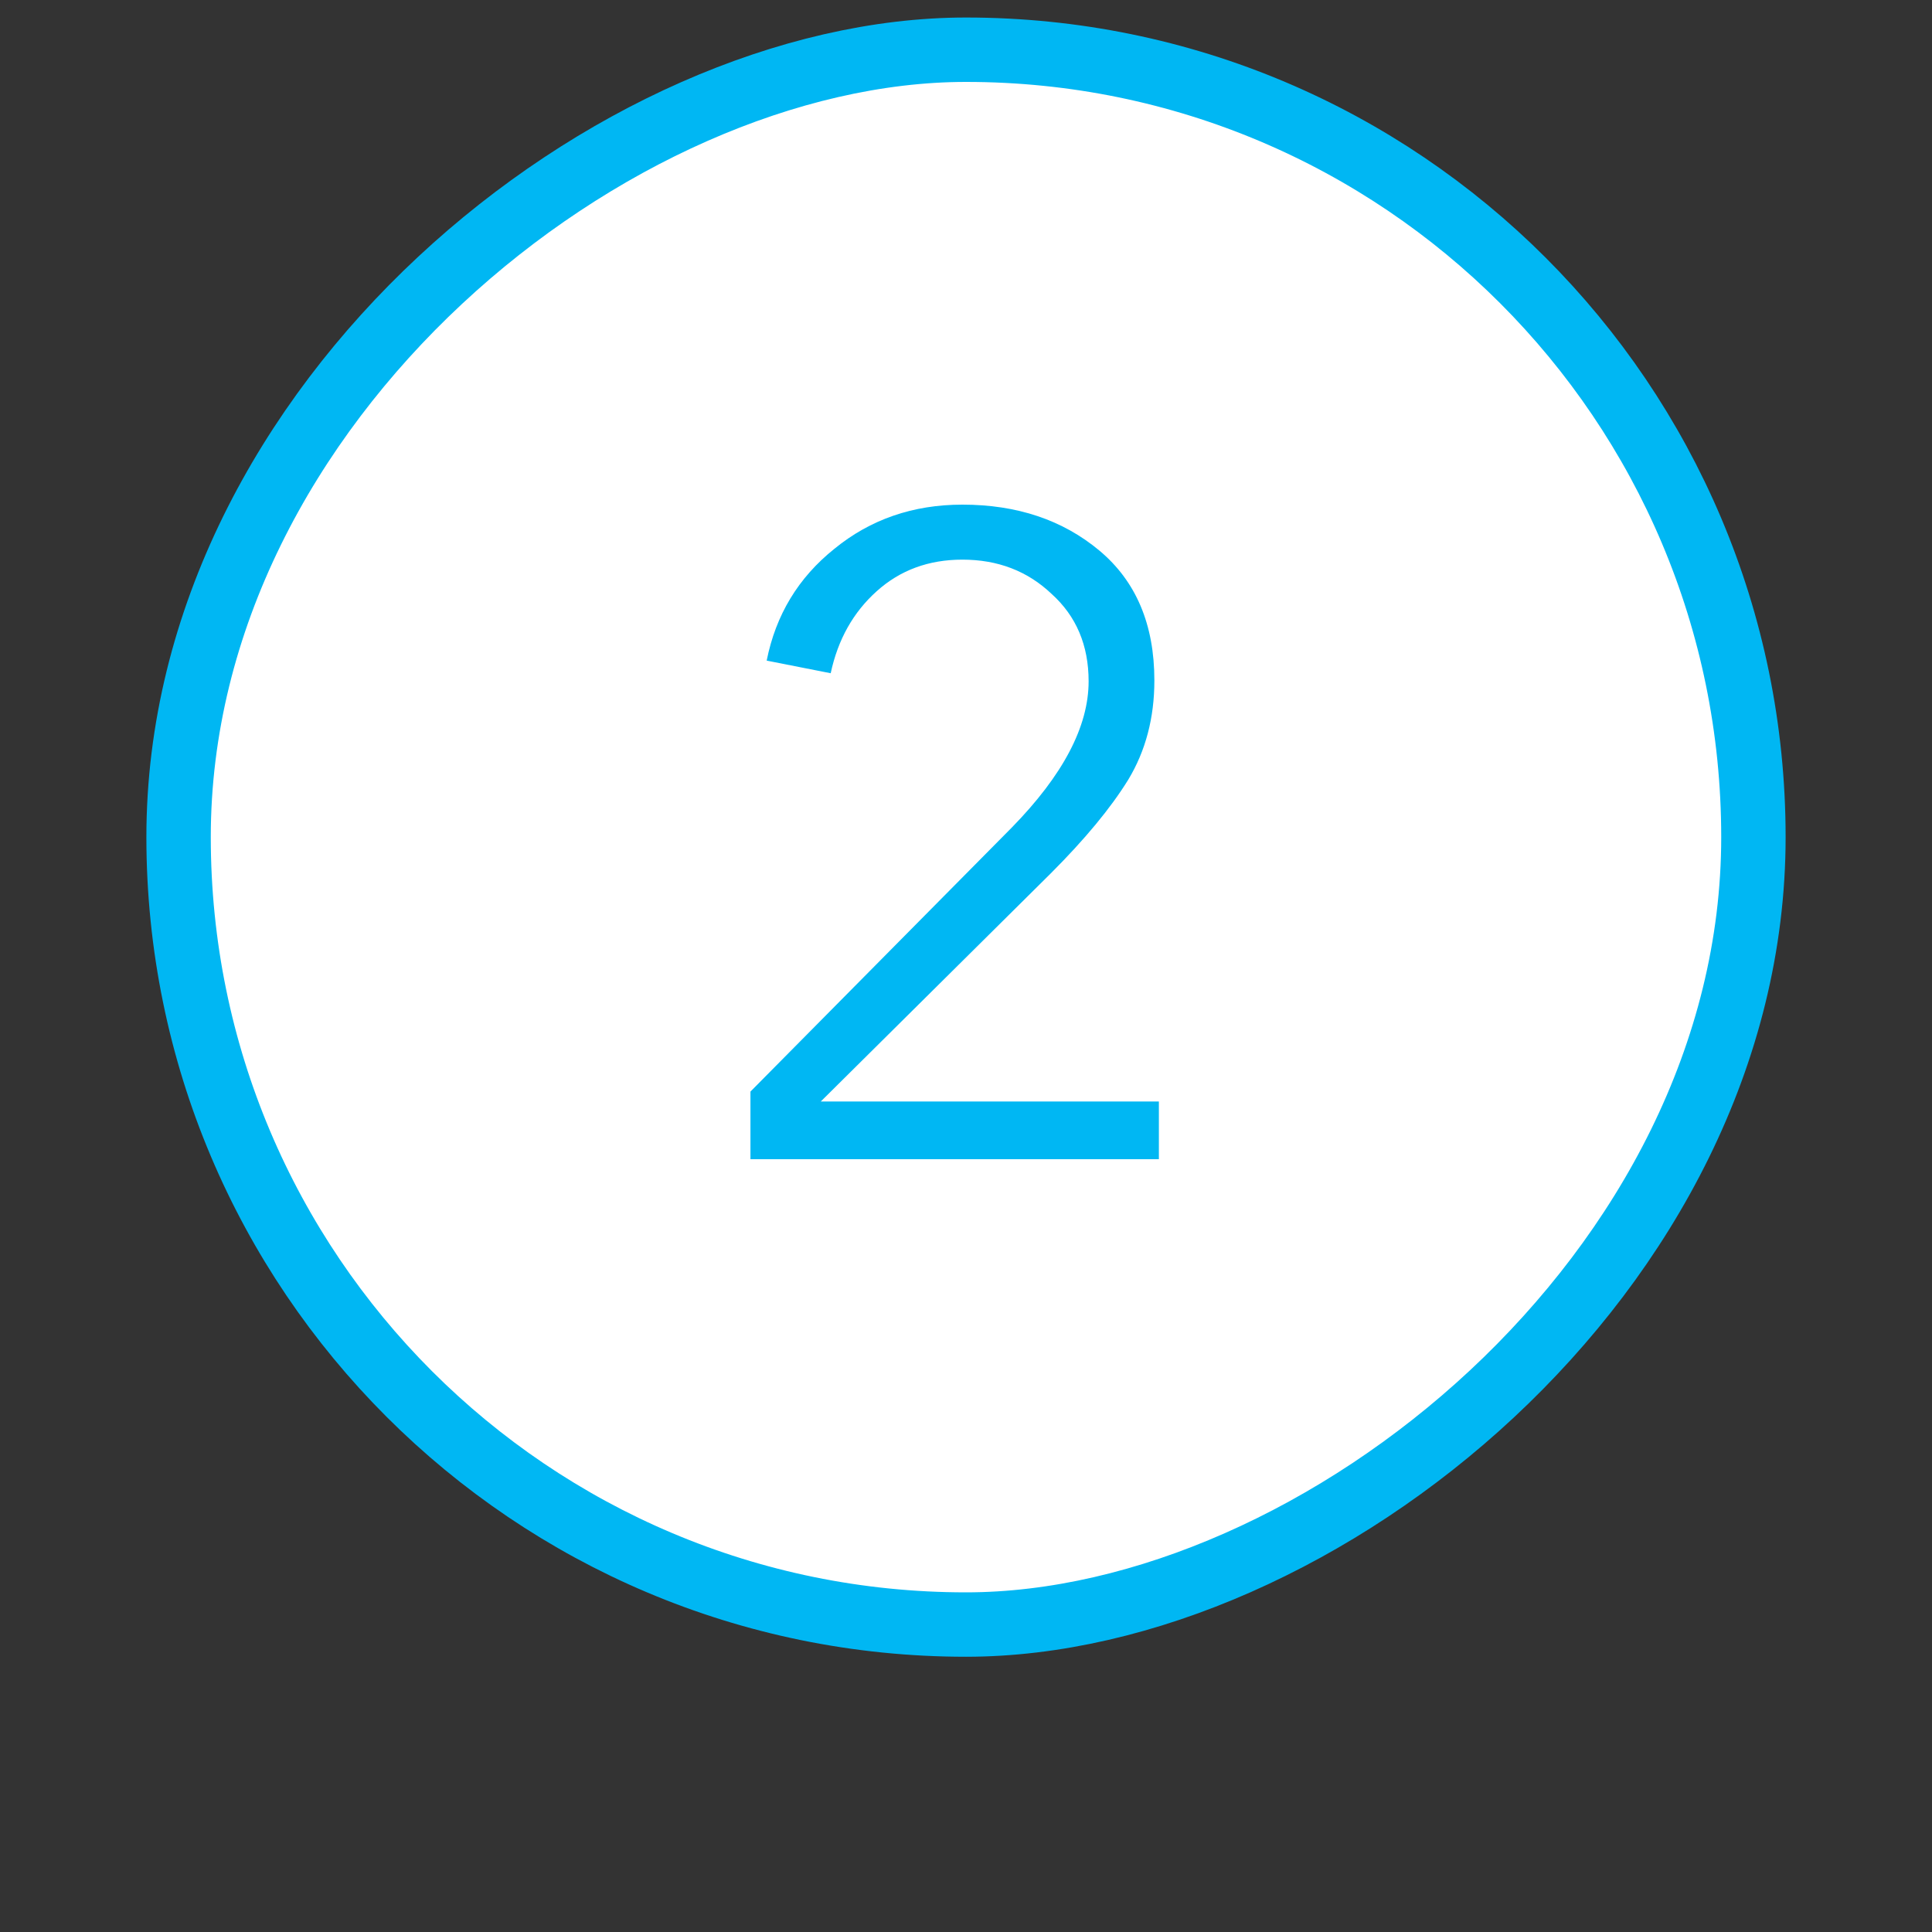 <?xml version="1.0" encoding="UTF-8"?> <svg xmlns="http://www.w3.org/2000/svg" width="30" height="30" viewBox="0 0 30 30" fill="none"><rect x="0" y="0" width="30" height="30" fill="#333333" stroke="none"/> <rect x="27.227" y="0.772" width="24.454" height="24.454" rx="12.227" transform="rotate(90 27.227 0.772)" fill="white" stroke="#00B7F3"></rect> <path d="M17.995 17.104V18H11.653V16.95L15.713 12.848C16.507 12.036 16.904 11.28 16.904 10.58C16.904 10.02 16.712 9.567 16.329 9.222C15.956 8.867 15.494 8.69 14.944 8.69C14.421 8.69 13.977 8.853 13.614 9.18C13.249 9.507 13.011 9.931 12.899 10.454L11.905 10.258C12.046 9.549 12.396 8.97 12.956 8.522C13.515 8.065 14.178 7.836 14.944 7.836C15.793 7.836 16.502 8.074 17.072 8.55C17.641 9.026 17.925 9.698 17.925 10.566C17.925 11.145 17.79 11.658 17.52 12.106C17.249 12.545 16.848 13.03 16.316 13.562L12.745 17.104H17.995Z" fill="#00B7F3"></path> </svg> 